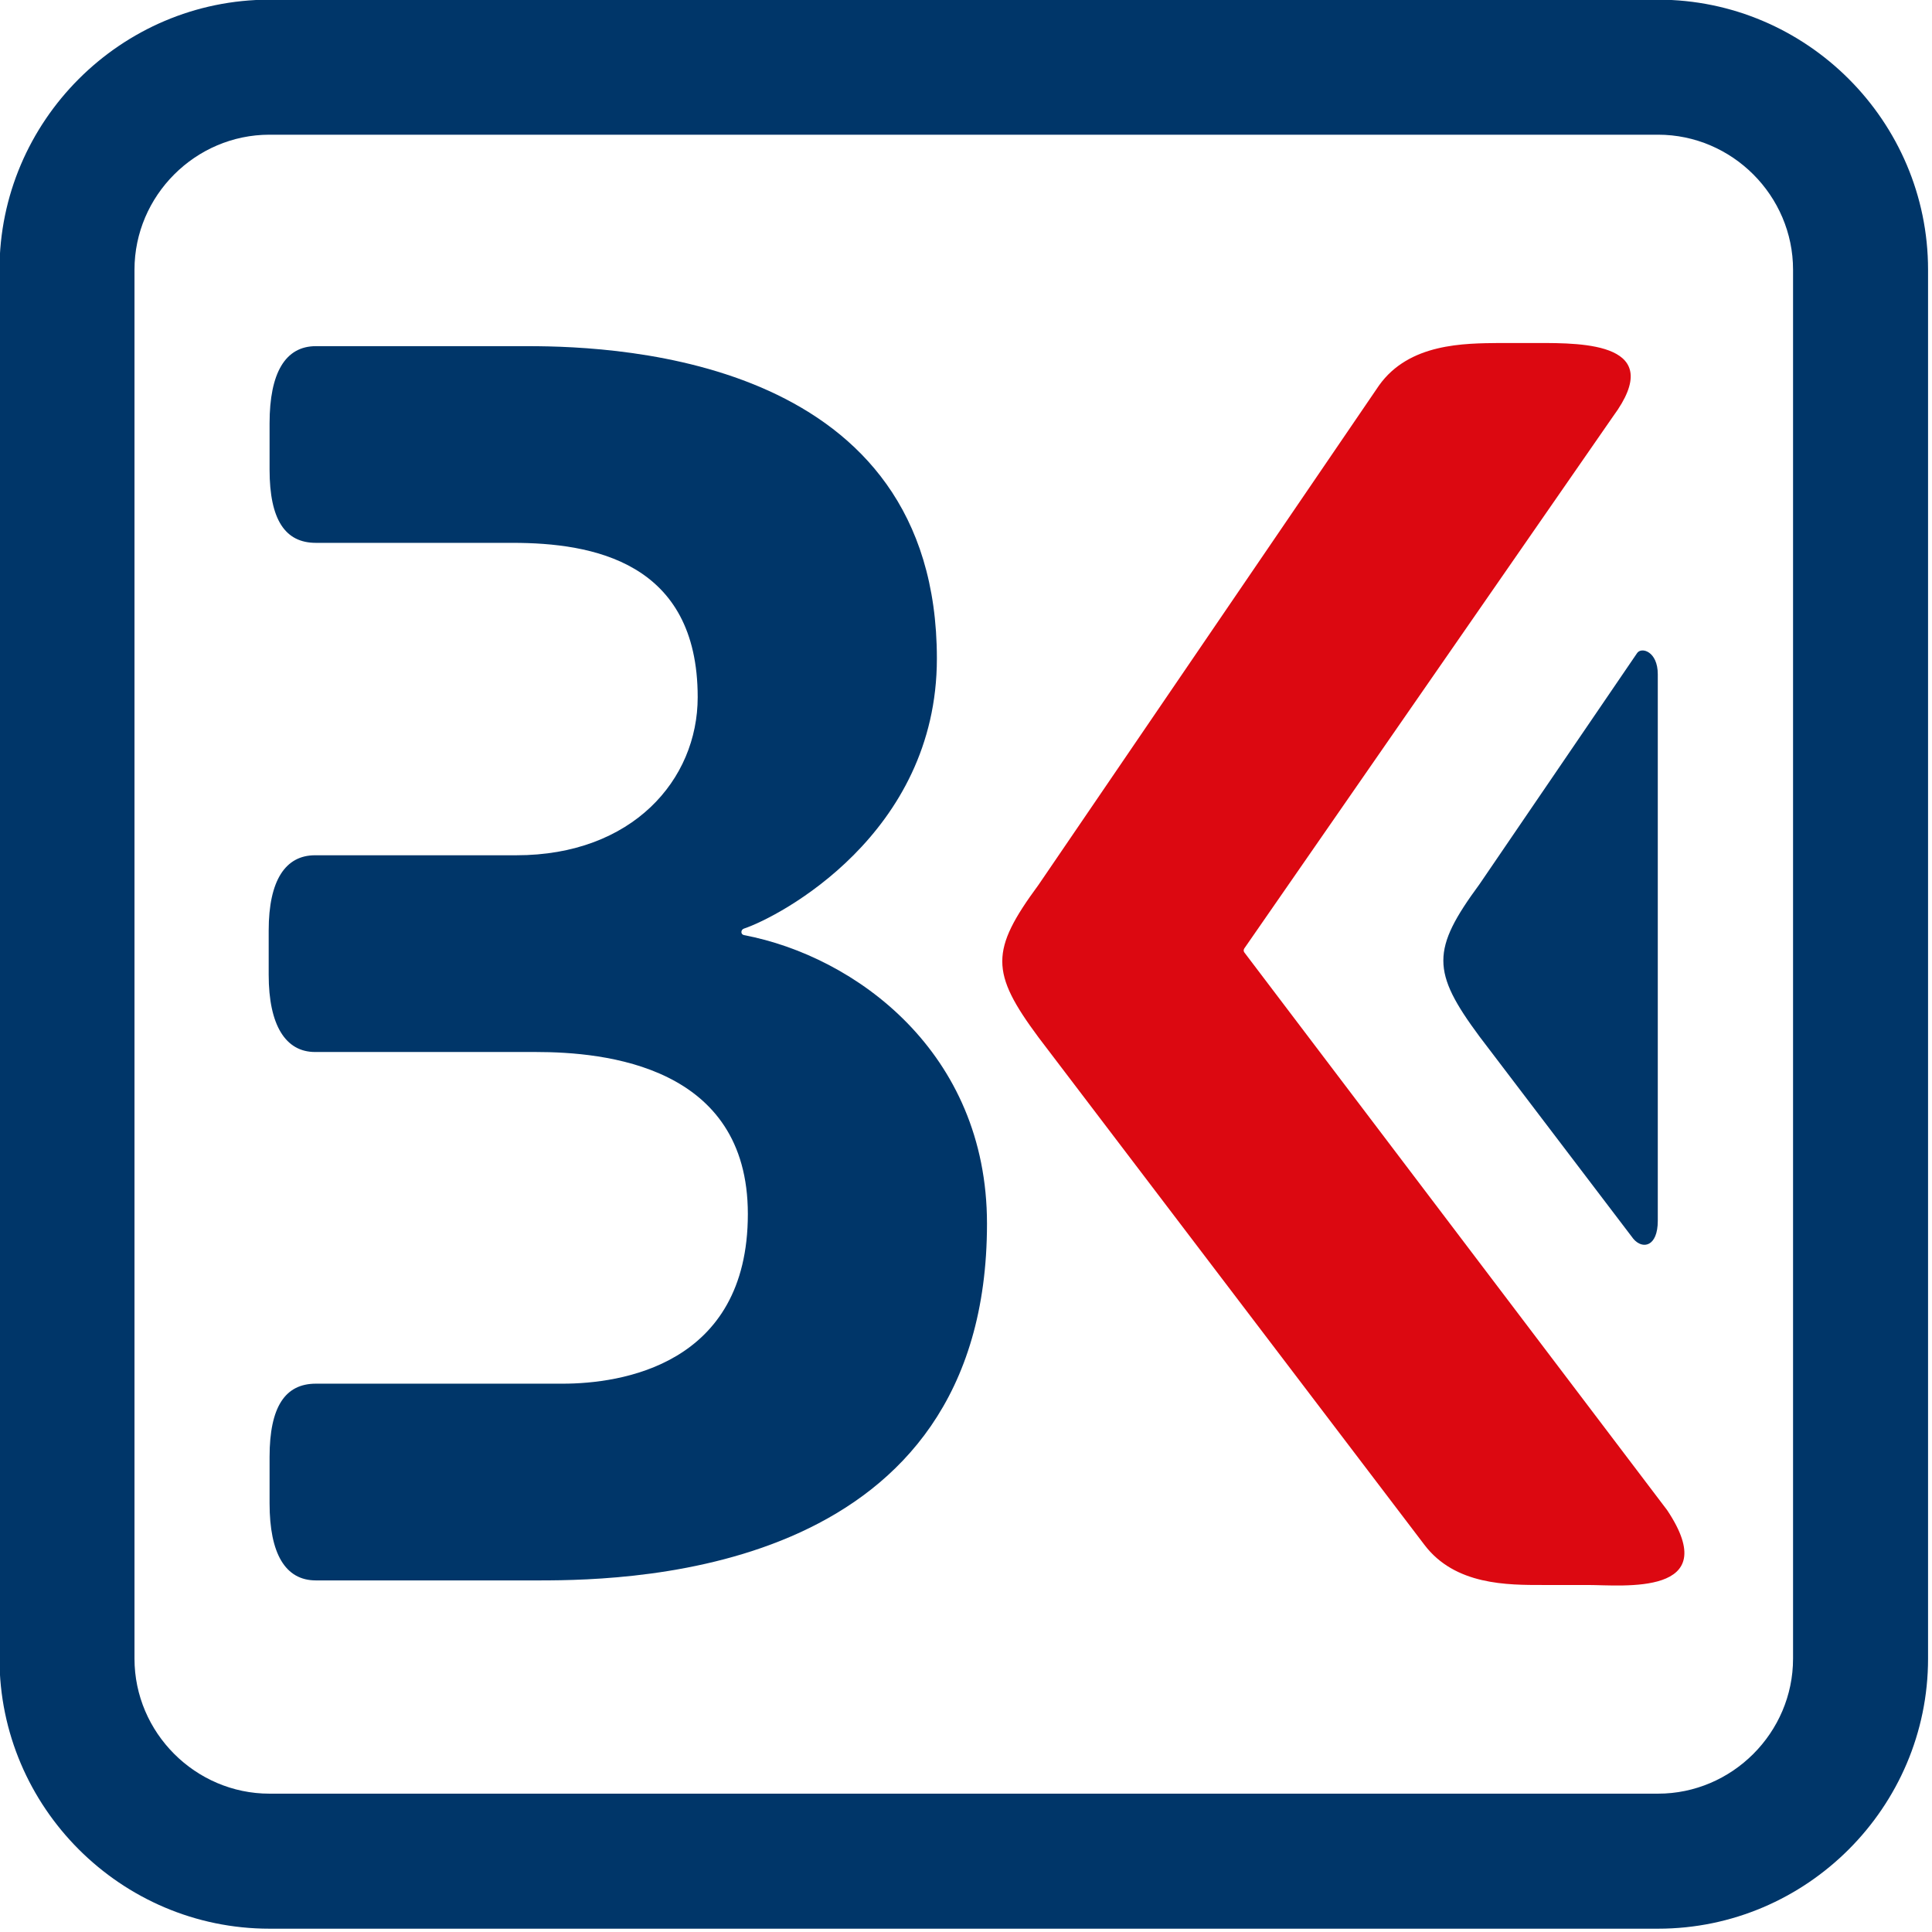 <?xml version="1.0" encoding="UTF-8" standalone="no"?>
<!DOCTYPE svg PUBLIC "-//W3C//DTD SVG 1.1//EN" "http://www.w3.org/Graphics/SVG/1.1/DTD/svg11.dtd">
<svg width="100%" height="100%" viewBox="0 0 155 155" version="1.1" xmlns="http://www.w3.org/2000/svg" xmlns:xlink="http://www.w3.org/1999/xlink" xml:space="preserve" xmlns:serif="http://www.serif.com/" style="fill-rule:evenodd;clip-rule:evenodd;stroke-linejoin:round;stroke-miterlimit:2;">
    <g transform="matrix(0.262,0,0,0.262,-62,-61.931)">
        <g>
            <g transform="matrix(15.117,0,0,13.674,-2086.22,-6525.25)">
                <path d="M178.863,515.728C178.847,515.758 178.847,515.787 178.863,515.814L187.429,528.306C188.597,530.242 186.519,529.982 185.828,529.982L184.919,529.982C184.203,529.982 183.129,529.992 182.507,529.075L174.694,517.717C173.717,516.261 173.717,515.773 174.694,514.305L181.593,503.119C182.206,502.169 183.323,502.178 184.031,502.169L184.812,502.169C185.736,502.169 187.429,502.169 186.335,503.81L178.863,515.728Z" style="fill:#dc0811;"/>
            </g>
            <g transform="matrix(15.058,0,0,13.62,-1948.26,-6497.6)">
                <path d="M156.071,529.95L151.522,529.95C150.902,529.95 150.581,529.35 150.581,528.216L150.581,527.175C150.581,526.041 150.902,525.527 151.522,525.527L156.542,525.527C157.711,525.527 160.307,525.122 160.307,521.712C160.307,518.376 157.4,518.07 155.993,518.07L151.505,518.07C150.908,518.07 150.563,517.47 150.563,516.335L150.563,515.338C150.563,514.204 150.908,513.647 151.505,513.647L155.601,513.647C157.952,513.647 159.287,511.956 159.287,510.092C159.287,507.045 157.144,506.623 155.522,506.623L151.522,506.623C150.902,506.623 150.581,506.11 150.581,504.976L150.581,503.935C150.581,502.801 150.902,502.201 151.522,502.201L155.836,502.201C157.792,502.201 164.151,502.531 164.151,509.225C164.151,513.176 160.944,515.031 160.229,515.295C160.159,515.321 160.157,515.427 160.229,515.442C162.491,515.919 165.17,518.07 165.17,521.929C165.17,529.742 158.075,529.95 156.071,529.95Z" style="fill:#003669;"/>
            </g>
            <g transform="matrix(15.117,0,0,13.674,-1951.16,-6525.48)">
                <path d="M177.809,522.245L174.694,517.717C173.717,516.261 173.717,515.773 174.694,514.305L177.886,509.13C177.974,508.986 178.305,509.091 178.305,509.604L178.305,521.843C178.305,522.426 177.996,522.492 177.809,522.245Z" style="fill:#003669;"/>
            </g>
        </g>
        <g transform="matrix(1,0,0,1,0.264,0.269)">
            <path d="M826.772,318.705L826.772,744.003C826.772,789.502 789.594,826.7 744.094,826.7L318.898,826.7C273.398,826.7 236.22,789.502 236.22,744.003L236.22,318.705C236.22,273.205 273.398,236.008 318.898,236.008L744.094,236.008C789.594,236.008 826.772,273.205 826.772,318.705ZM785.433,318.705C785.433,296.021 766.779,277.356 744.094,277.356L318.898,277.356C296.214,277.356 277.559,296.021 277.559,318.705L277.559,744.003C277.559,766.687 296.214,785.351 318.898,785.351L744.094,785.351C766.779,785.351 785.433,766.687 785.433,744.003L785.433,318.705Z" style="fill:#003669;"/>
        </g>
    </g>
</svg>
